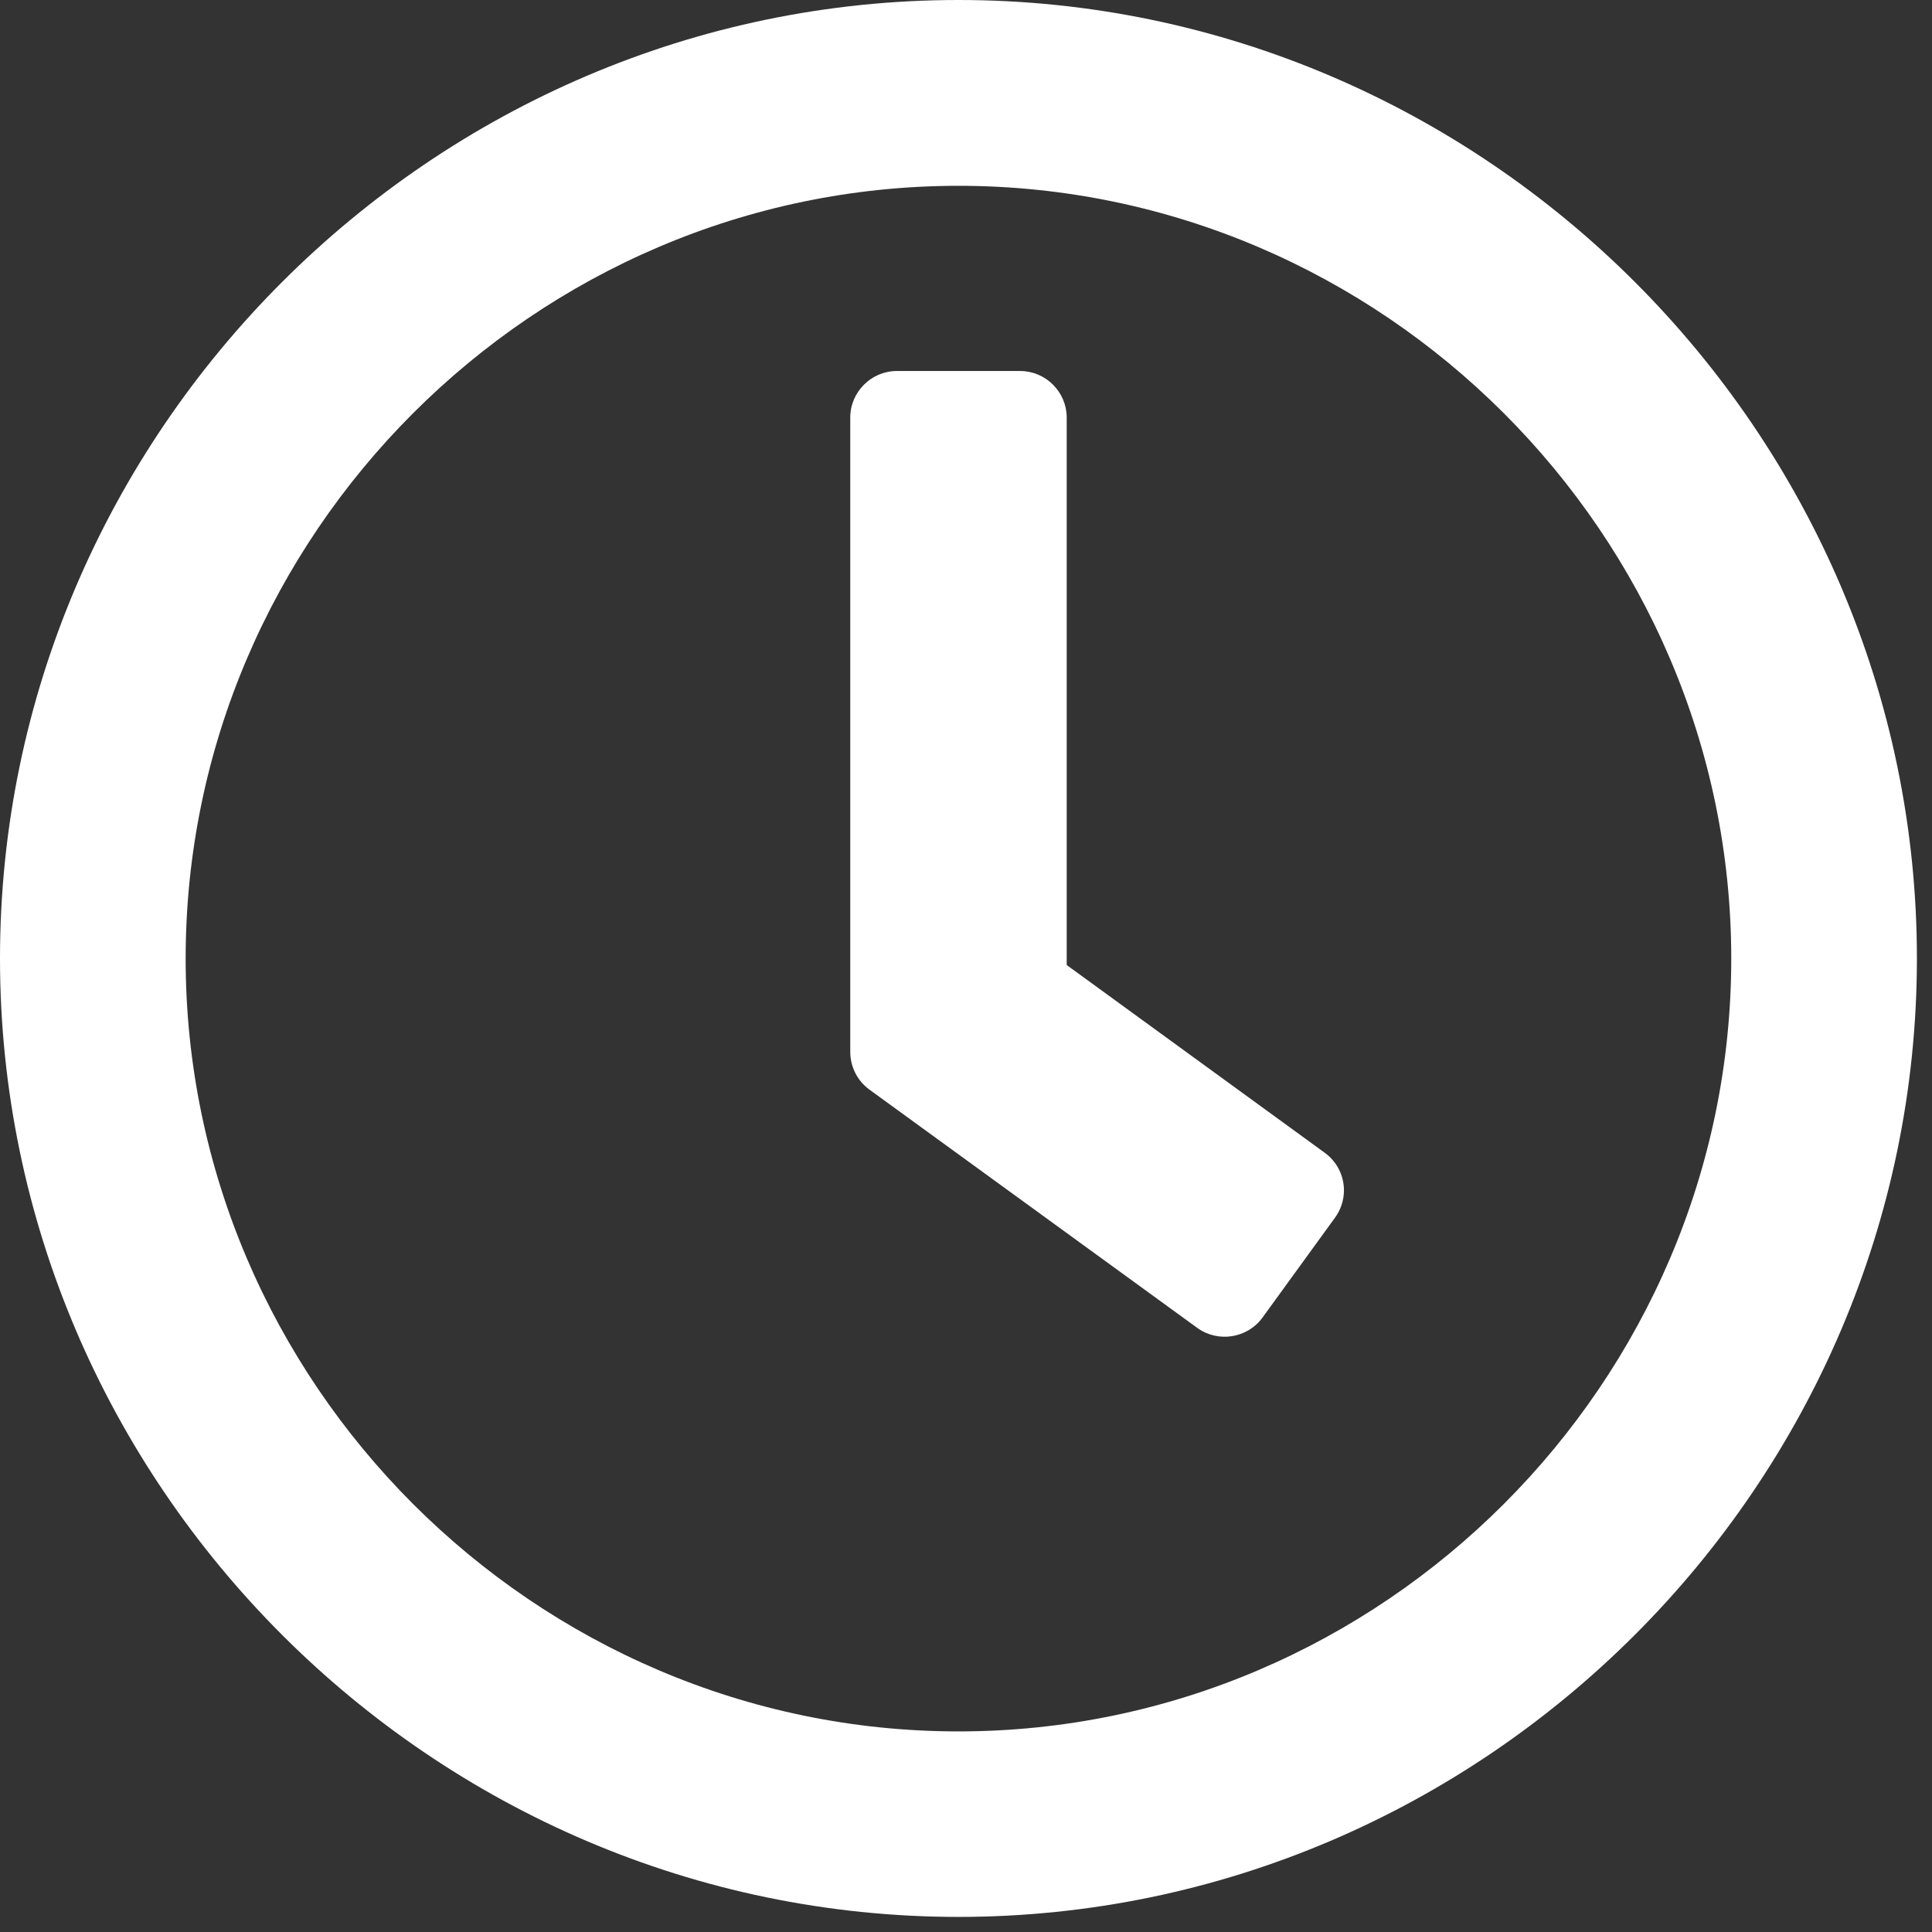 <?xml version="1.0" encoding="UTF-8" standalone="no"?><!DOCTYPE svg PUBLIC "-//W3C//DTD SVG 1.1//EN" "http://www.w3.org/Graphics/SVG/1.1/DTD/svg11.dtd"><svg width="100%" height="100%" viewBox="0 0 64 64" version="1.1" xmlns="http://www.w3.org/2000/svg" xmlns:xlink="http://www.w3.org/1999/xlink" xml:space="preserve" xmlns:serif="http://www.serif.com/" style="fill-rule:evenodd;clip-rule:evenodd;stroke-linejoin:round;stroke-miterlimit:2;"><rect x="0" y="0" width="64" height="64" fill="#333333" stroke="none"/><rect id="czas" x="0" y="0" width="63.5" height="63.5" style="fill:none;"/><g><path id="clock" d="M31.75,0c-17.418,0 -31.75,14.332 -31.75,31.75c0,17.418 14.332,31.75 31.75,31.75c17.418,0 31.75,-14.332 31.75,-31.75c0,-0.002 0,-0.003 0,-0.005c0,-17.415 -14.33,-31.745 -31.745,-31.745c-0.002,0 -0.003,0 -0.005,0Zm0,57.355c-14.044,0 -25.6,-11.556 -25.6,-25.6c0,-14.044 11.556,-25.6 25.6,-25.6c14.044,0 25.6,11.556 25.6,25.6c0,14.044 -11.556,25.6 -25.6,25.6Zm7.912,-13.366l-10.869,-7.9c-0.394,-0.291 -0.627,-0.752 -0.627,-1.242l0,-21.02c0.002,-0.841 0.693,-1.533 1.534,-1.537l4.1,0c0.842,0.003 1.533,0.694 1.536,1.536l0,18.142l8.552,6.222c0.397,0.289 0.632,0.751 0.632,1.241c0,0.327 -0.105,0.646 -0.299,0.91l-2.407,3.316c-0.502,0.678 -1.47,0.827 -2.152,0.332Z" style="fill:#fff;fill-rule:nonzero;"/></g></svg>